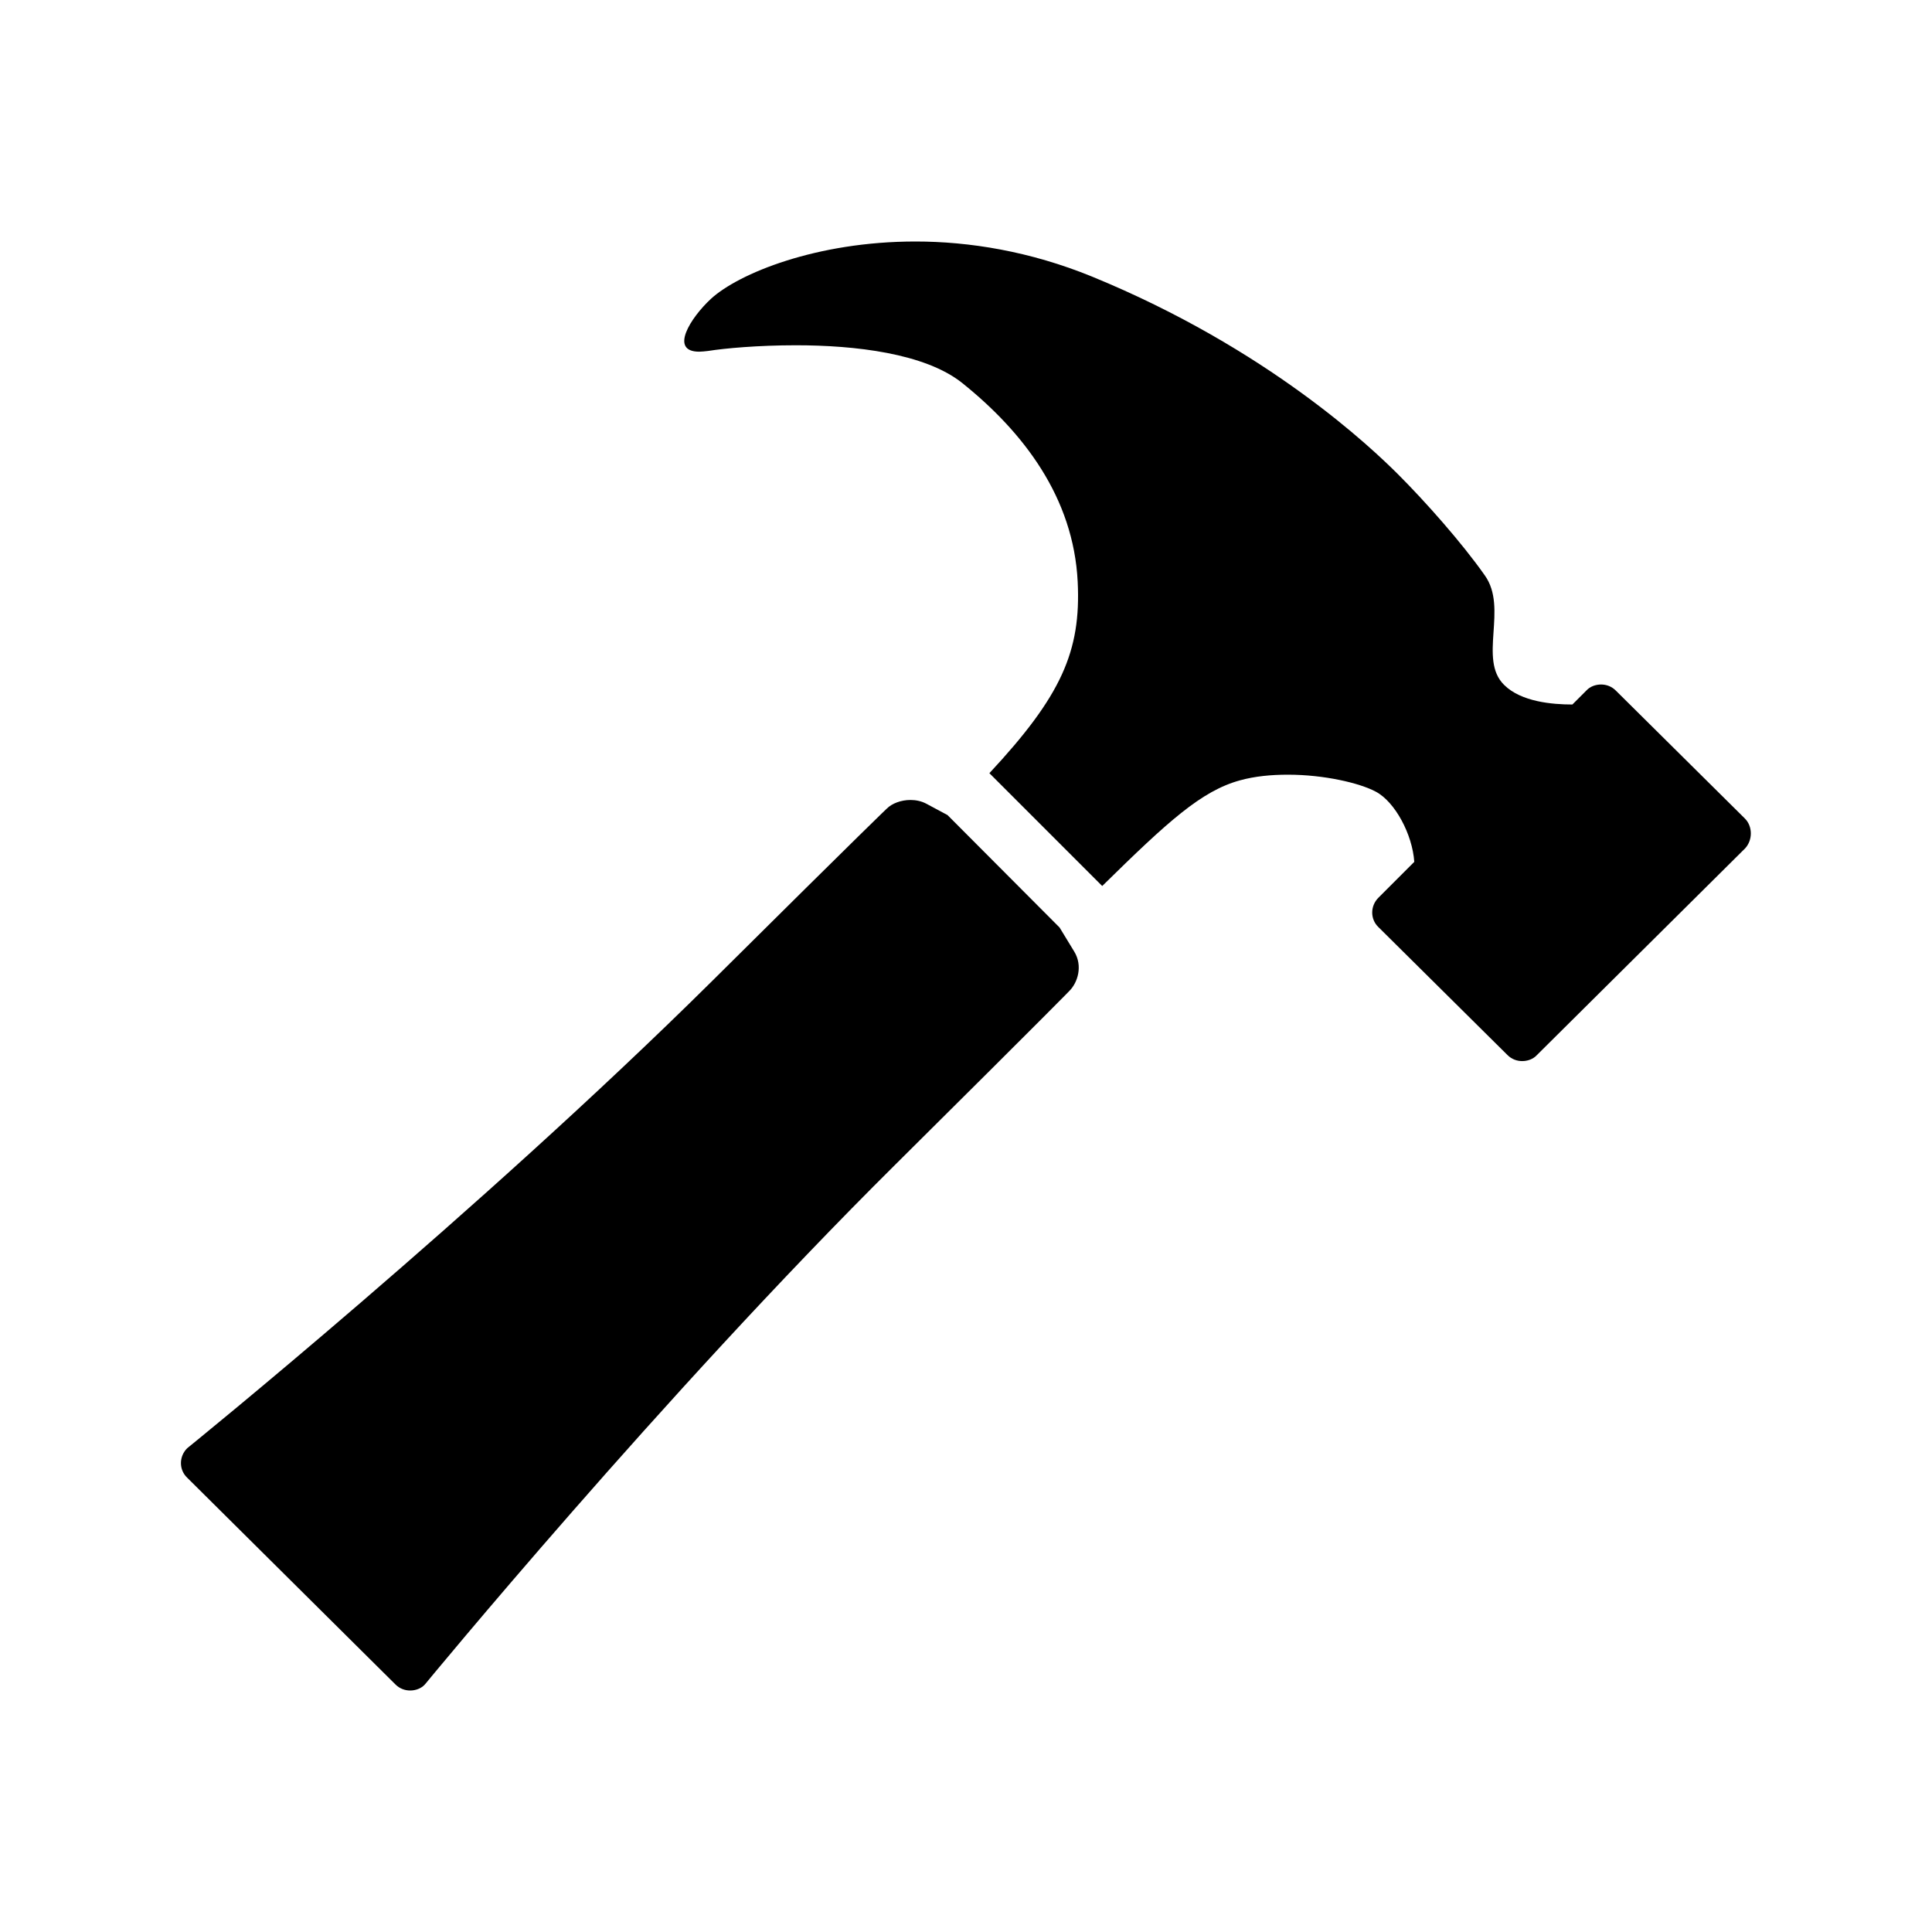 <svg xmlns="http://www.w3.org/2000/svg" viewBox="0 0 512 512"><path d="M245.5 213c-1.3-.7-2.8-1-4.2-1-2.5 0-4.9.9-6.3 2.3 0 0-4.4 4.1-46.4 45.8-62.2 61.6-139 123.7-139 123.7-2.2 2.2-2.2 5.7 0 7.8l55.2 54.8c1.1 1.1 2.5 1.6 3.9 1.6s2.9-.5 3.9-1.6c0 0 62.6-76.2 124.7-137.8 42-41.7 46.1-46 46.1-46 2.2-2.2 3.6-6.6 1.3-10.4l-3.9-6.4-29.7-29.8-5.6-3zM462.4 216.9L428.2 183c-1.1-1.1-2.5-1.6-3.9-1.6s-2.9.5-3.9 1.6l-3.7 3.7c-5.3 0-13.6-.7-18.1-5.2-6.9-6.8 1.1-20.3-5.1-29-6.1-8.7-15.9-19.7-22.9-26.7-7-7-34.6-33.4-81.2-52.5-16.4-6.7-32.5-9.3-46.8-9.3-26.3 0-46.9 8.5-54.2 15.2-5.4 5-11.1 14-3.1 14 .7 0 1.5-.1 2.4-.2 4.4-.7 13.2-1.5 23.2-1.5 15.6 0 34.2 2.1 44.1 10 16.2 13 29.5 30.3 30.6 52.7.9 18.4-4.3 30.2-23.4 50.7l29.9 29.9c17.5-17.2 26.3-25.2 36.5-28 4-1.1 8.3-1.5 12.7-1.5 9.6 0 19 2.2 23.3 4.5 5.1 2.7 9.7 11.3 10.2 18.6l-9.5 9.5c-2.2 2.2-2.2 5.7 0 7.8l34.2 33.9c1.1 1.1 2.5 1.6 3.9 1.6s2.9-.5 3.9-1.6l55.2-54.8c2-2.2 2-5.8-.1-7.9z"/></svg>